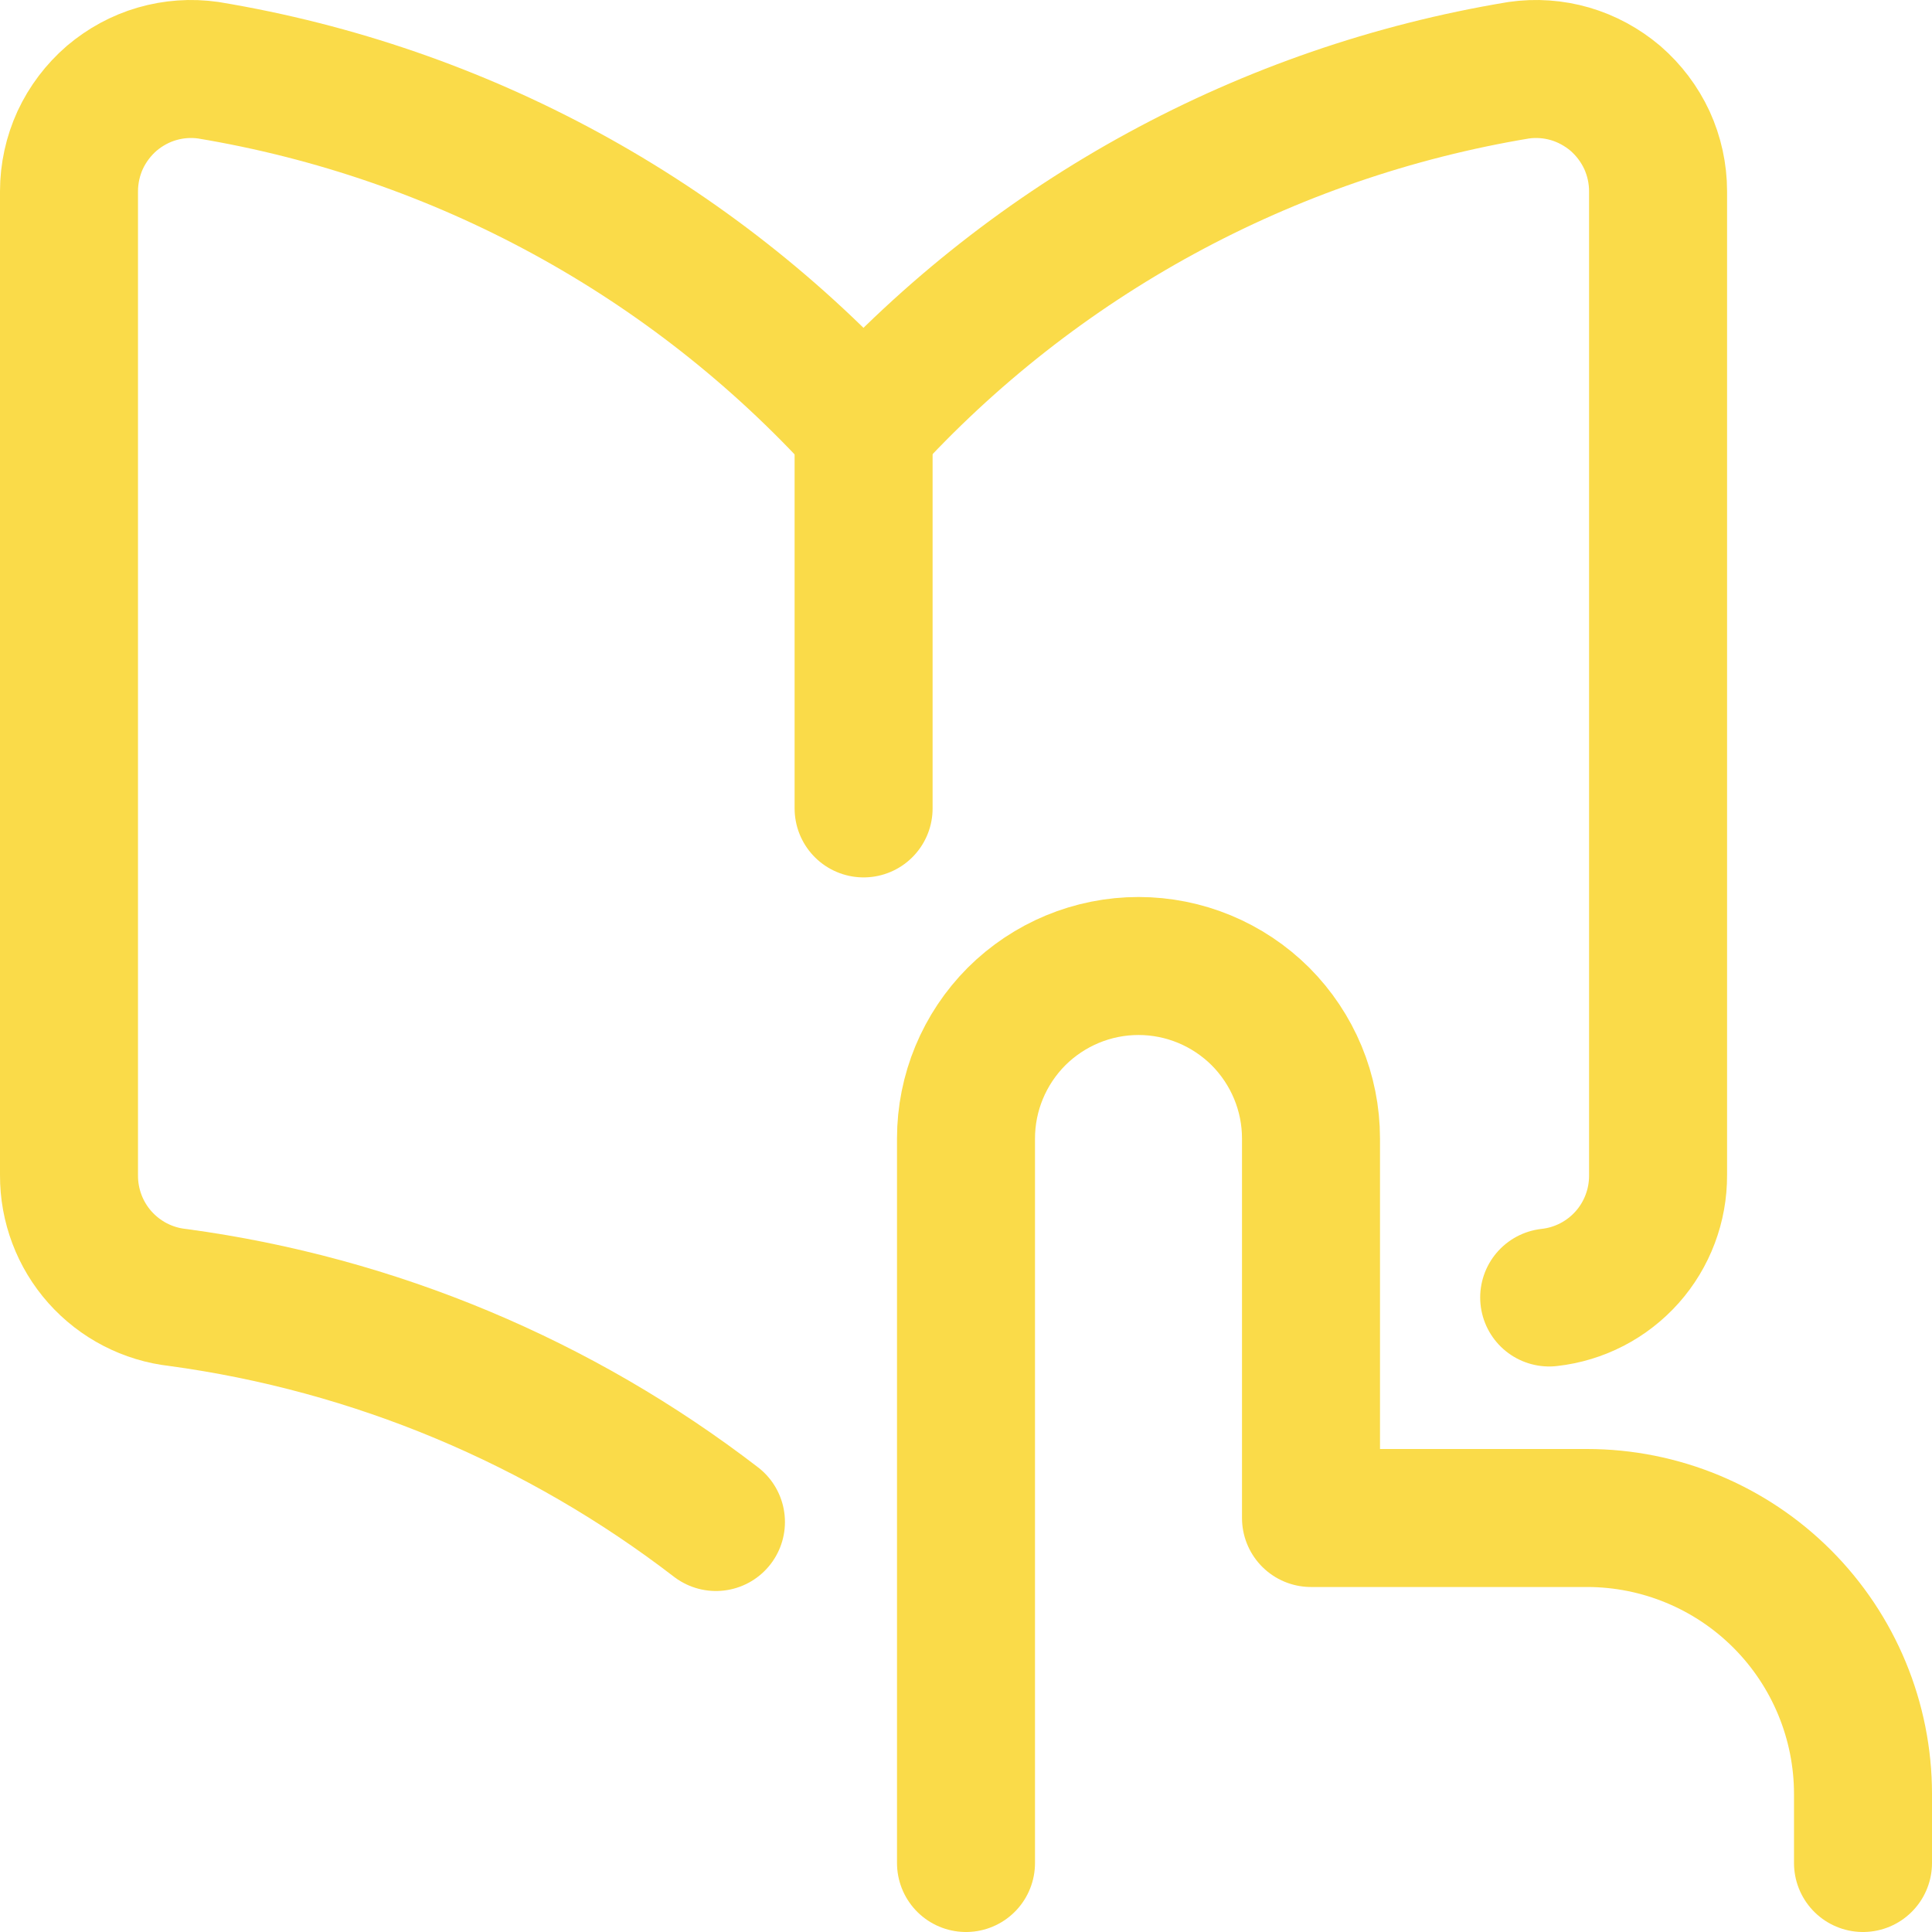<svg width="14" height="14" viewBox="0 0 14 14" fill="none" xmlns="http://www.w3.org/2000/svg">
<g clip-path="url(#clip0_328_1211)">
<path d="M7 13.5V8.25C7 7.918 7.132 7.601 7.366 7.366C7.601 7.132 7.918 7 8.25 7C8.582 7 8.899 7.132 9.134 7.366C9.368 7.601 9.5 7.918 9.5 8.25V11H11.5C12.03 11 12.539 11.211 12.914 11.586C13.289 11.961 13.5 12.47 13.5 13V13.5" stroke="#FADB49" stroke-linecap="round" stroke-linejoin="round"/>
<path d="M6.257 3.095C5.011 1.723 3.338 0.812 1.51 0.509C1.385 0.491 1.259 0.5 1.138 0.535C1.017 0.57 0.906 0.631 0.81 0.712C0.713 0.796 0.635 0.899 0.581 1.015C0.528 1.131 0.5 1.258 0.5 1.386V8.516C0.499 8.735 0.579 8.947 0.724 9.11C0.87 9.274 1.071 9.378 1.288 9.402C2.716 9.595 4.059 10.161 5.188 11.029" stroke="#FADB49" stroke-linecap="round" stroke-linejoin="round"/>
<path d="M6.258 5.858V3.095" stroke="#FADB49" stroke-linecap="round" stroke-linejoin="round"/>
<path d="M11.226 9.402C11.444 9.378 11.645 9.274 11.791 9.11C11.936 8.947 12.016 8.735 12.015 8.516V1.386C12.015 1.258 11.987 1.131 11.934 1.015C11.88 0.899 11.802 0.796 11.705 0.712C11.609 0.631 11.497 0.57 11.377 0.535C11.256 0.5 11.129 0.491 11.005 0.509C9.177 0.812 7.504 1.723 6.257 3.095" stroke="#FADB49" stroke-linecap="round" stroke-linejoin="round"/>
</g>
<defs>
<clipPath id="clip0_328_1211">
<rect width="14" height="14" fill="white"/>
</clipPath>
</defs>
</svg>
